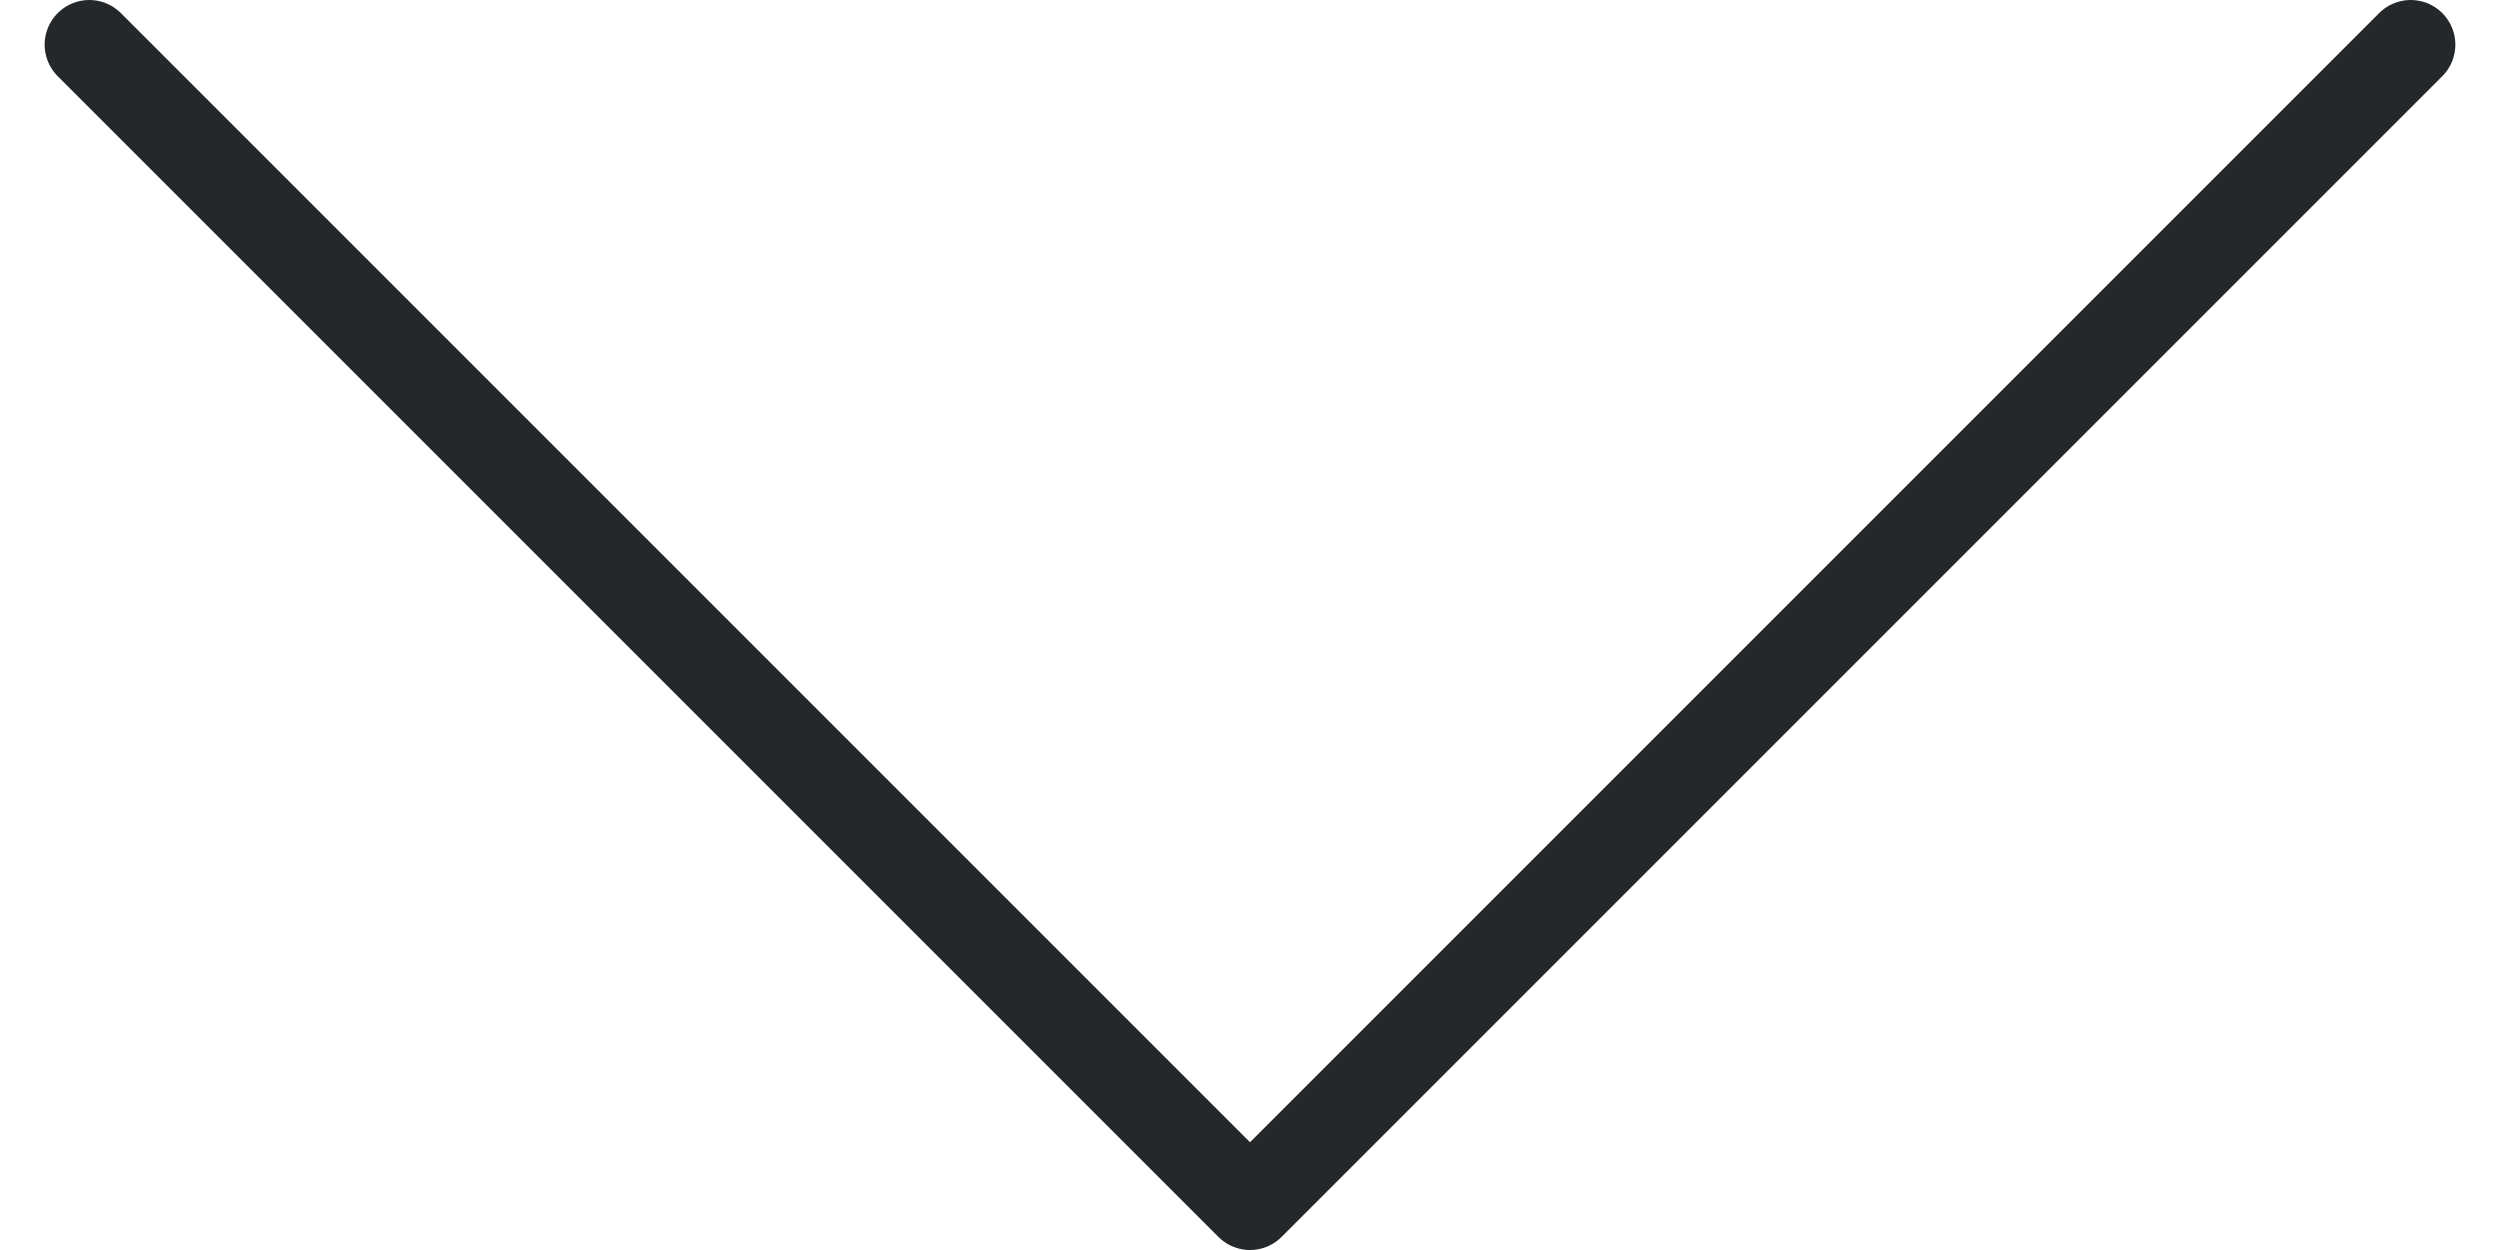 <svg width="28" height="14" viewBox="0 0 28 14" fill="none" xmlns="http://www.w3.org/2000/svg">
<path d="M1 0.5L14 13.5L27 0.5" stroke="#25282B" stroke-linecap="round" stroke-linejoin="round"/>
</svg>
